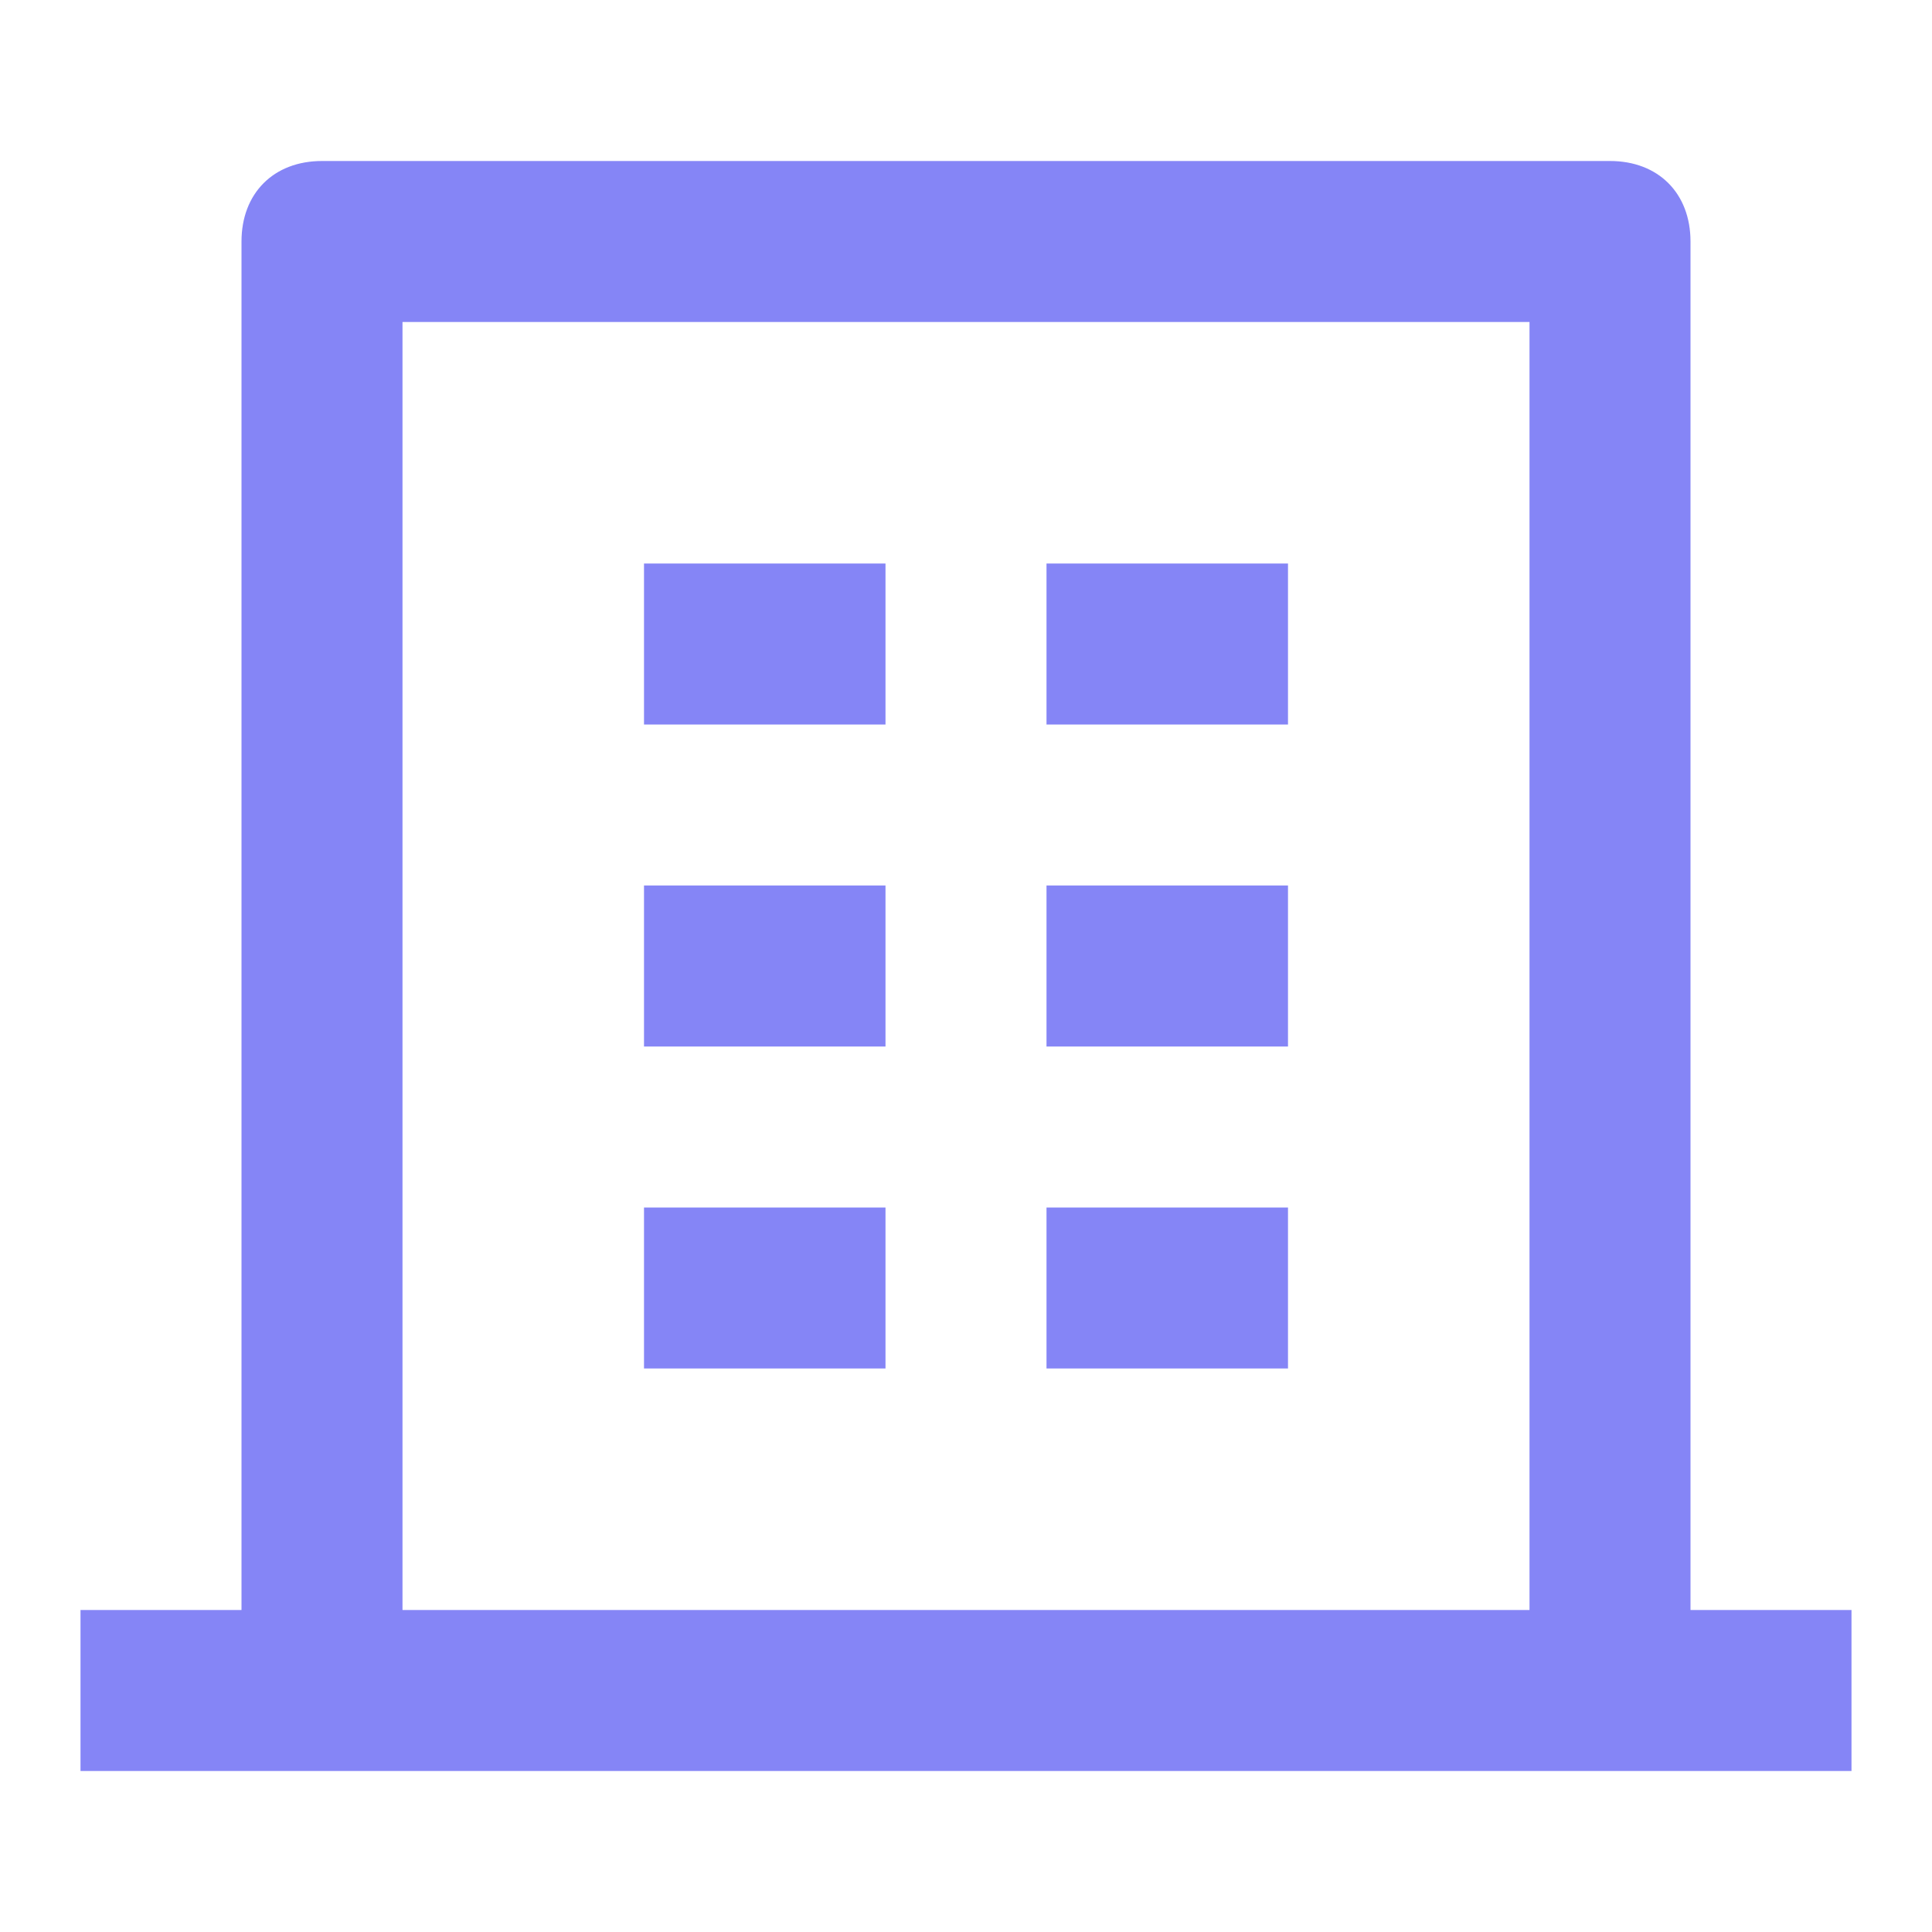 <?xml version="1.0" encoding="UTF-8"?>
<svg width="24px" height="24px" viewBox="0 0 24 24" version="1.1" xmlns="http://www.w3.org/2000/svg" xmlns:xlink="http://www.w3.org/1999/xlink">
    <title>Batiments/immeuble_1</title>
    <g id="Batiments" stroke="none" stroke-width="1" fill="none" fill-rule="evenodd">
        <g id="Batiments/immeuble_1">
            <polygon id="Path" points="0 0 24 0 24 24 0 24"></polygon>
            <path d="M21,20 L23,20 L23,22 L1,22 L1,20 L3,20 L3,3 C3,2.4 3.4,2 4,2 L20,2 C20.6,2 21,2.4 21,3 L21,20 Z M19,20 L19,4 L5,4 L5,20 L19,20 Z M8,11 L11,11 L11,13 L8,13 L8,11 Z M8,7 L11,7 L11,9 L8,9 L8,7 Z M8,15 L11,15 L11,17 L8,17 L8,15 Z M13,15 L16,15 L16,17 L13,17 L13,15 Z M13,11 L16,11 L16,13 L13,13 L13,11 Z M13,7 L16,7 L16,9 L13,9 L13,7 Z" id="Shape" fill="#8585F6"></path>
        </g>
    </g>
</svg>